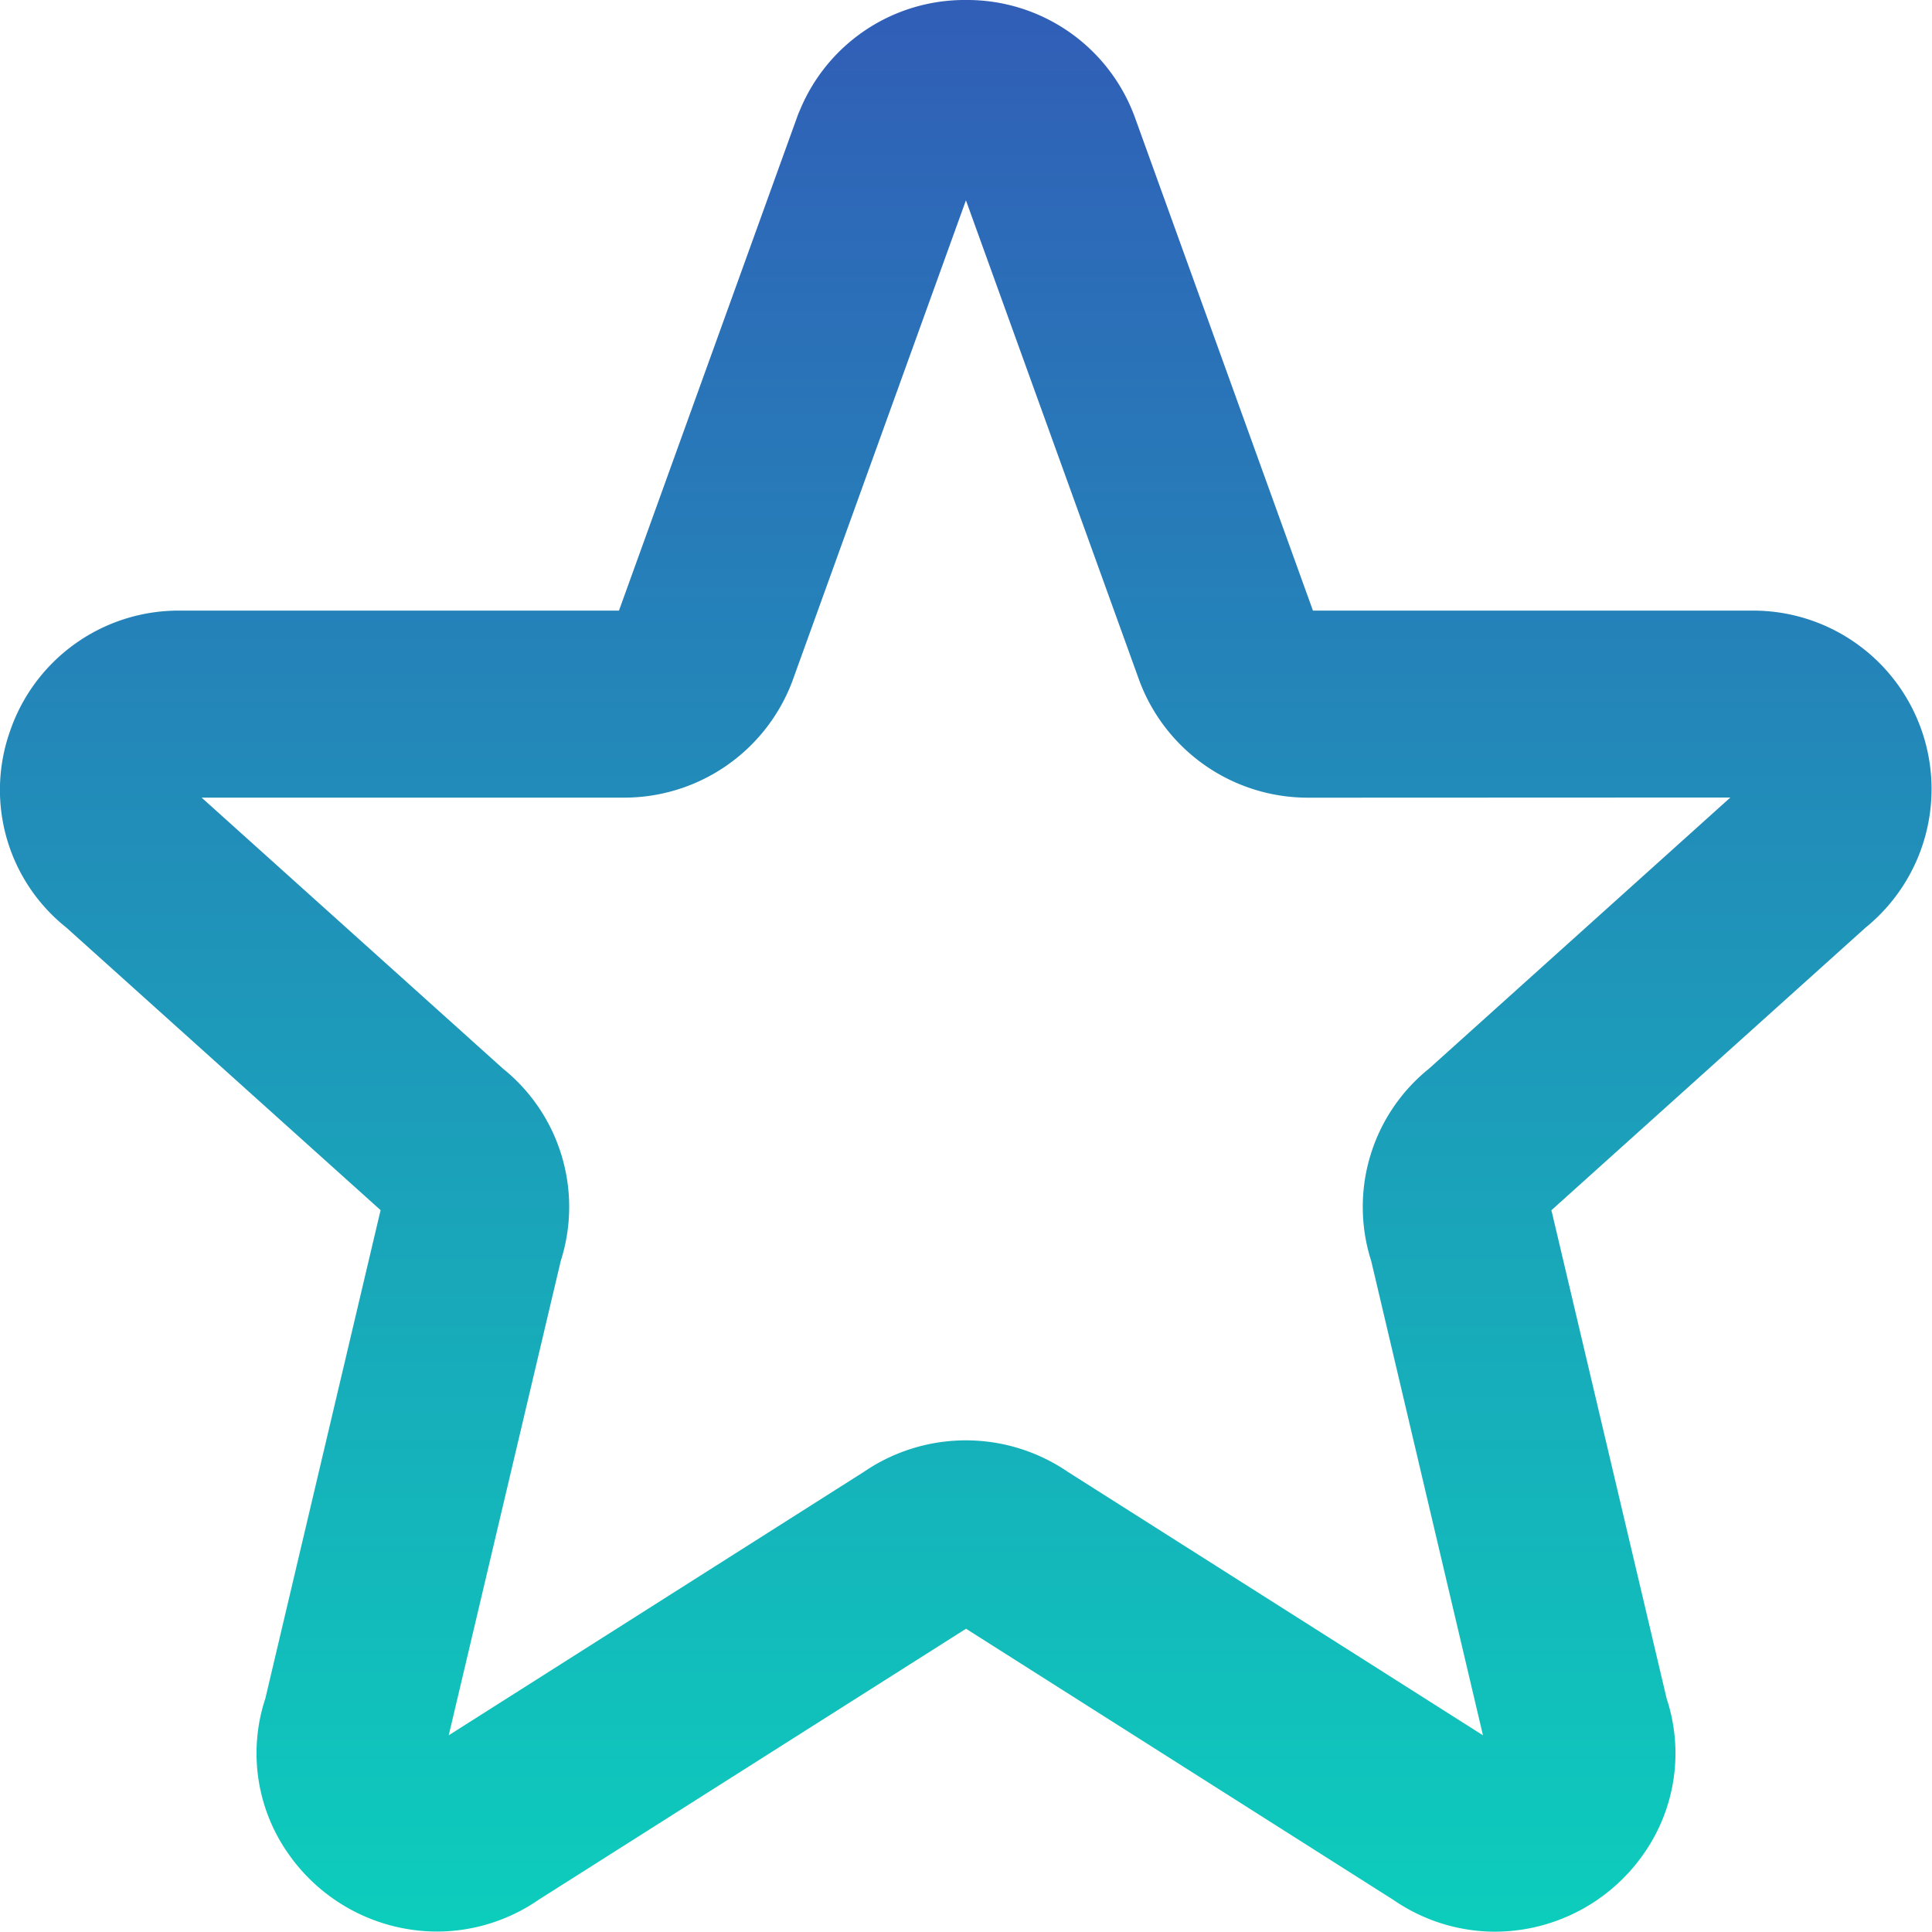 <svg xmlns="http://www.w3.org/2000/svg" xmlns:xlink="http://www.w3.org/1999/xlink" width="43.933" height="43.926" viewBox="0 0 43.933 43.926">
  <defs>
    <linearGradient id="linear-gradient" x1="0.5" x2="0.5" y2="1" gradientUnits="objectBoundingBox">
      <stop offset="0" stop-color="#315db7"/>
      <stop offset="1" stop-color="#0ccebc"/>
    </linearGradient>
  </defs>
  <path id="_-30_secondes_d_attente_icon_" data-name="-30 secondes d&apos;attente icon " d="M22.462.5a4.057,4.057,0,0,1,3.825,2.626l.013.034,4.052,11.225h9.981a4.058,4.058,0,0,1,2.586,7.208l-7.133,6.417-.013.012q.012.042.022.085l2.6,11.018a3.972,3.972,0,0,1-.532,3.544,4.132,4.132,0,0,1-3.371,1.757,4.082,4.082,0,0,1-2.311-.723l-9.718-6.166h0L12.744,43.7a4.077,4.077,0,0,1-2.31.723,4.133,4.133,0,0,1-3.373-1.758,3.97,3.97,0,0,1-.531-3.542l2.6-11.018q.01-.043.022-.085l-.013-.012L2.006,21.594A4,4,0,0,1,.719,17.141,4.052,4.052,0,0,1,4.59,14.385h9.981L18.623,3.16q.027-.076.06-.149A4.053,4.053,0,0,1,22.462.5Zm7.775,18.139a4.091,4.091,0,0,1-3.815-2.615l-.017-.045L22.461,5.055,18.518,15.978l-.016.043a4.088,4.088,0,0,1-3.814,2.617H5.081L11.933,24.8a4.035,4.035,0,0,1,1.314,4.374L10.7,39.96l9.444-5.993a4.11,4.11,0,0,1,4.63,0l9.444,5.993L31.678,29.178A4.035,4.035,0,0,1,32.992,24.8l6.852-6.165Z" transform="translate(-0.496 -0.5)" fill="url(#linear-gradient)"/>
</svg>
